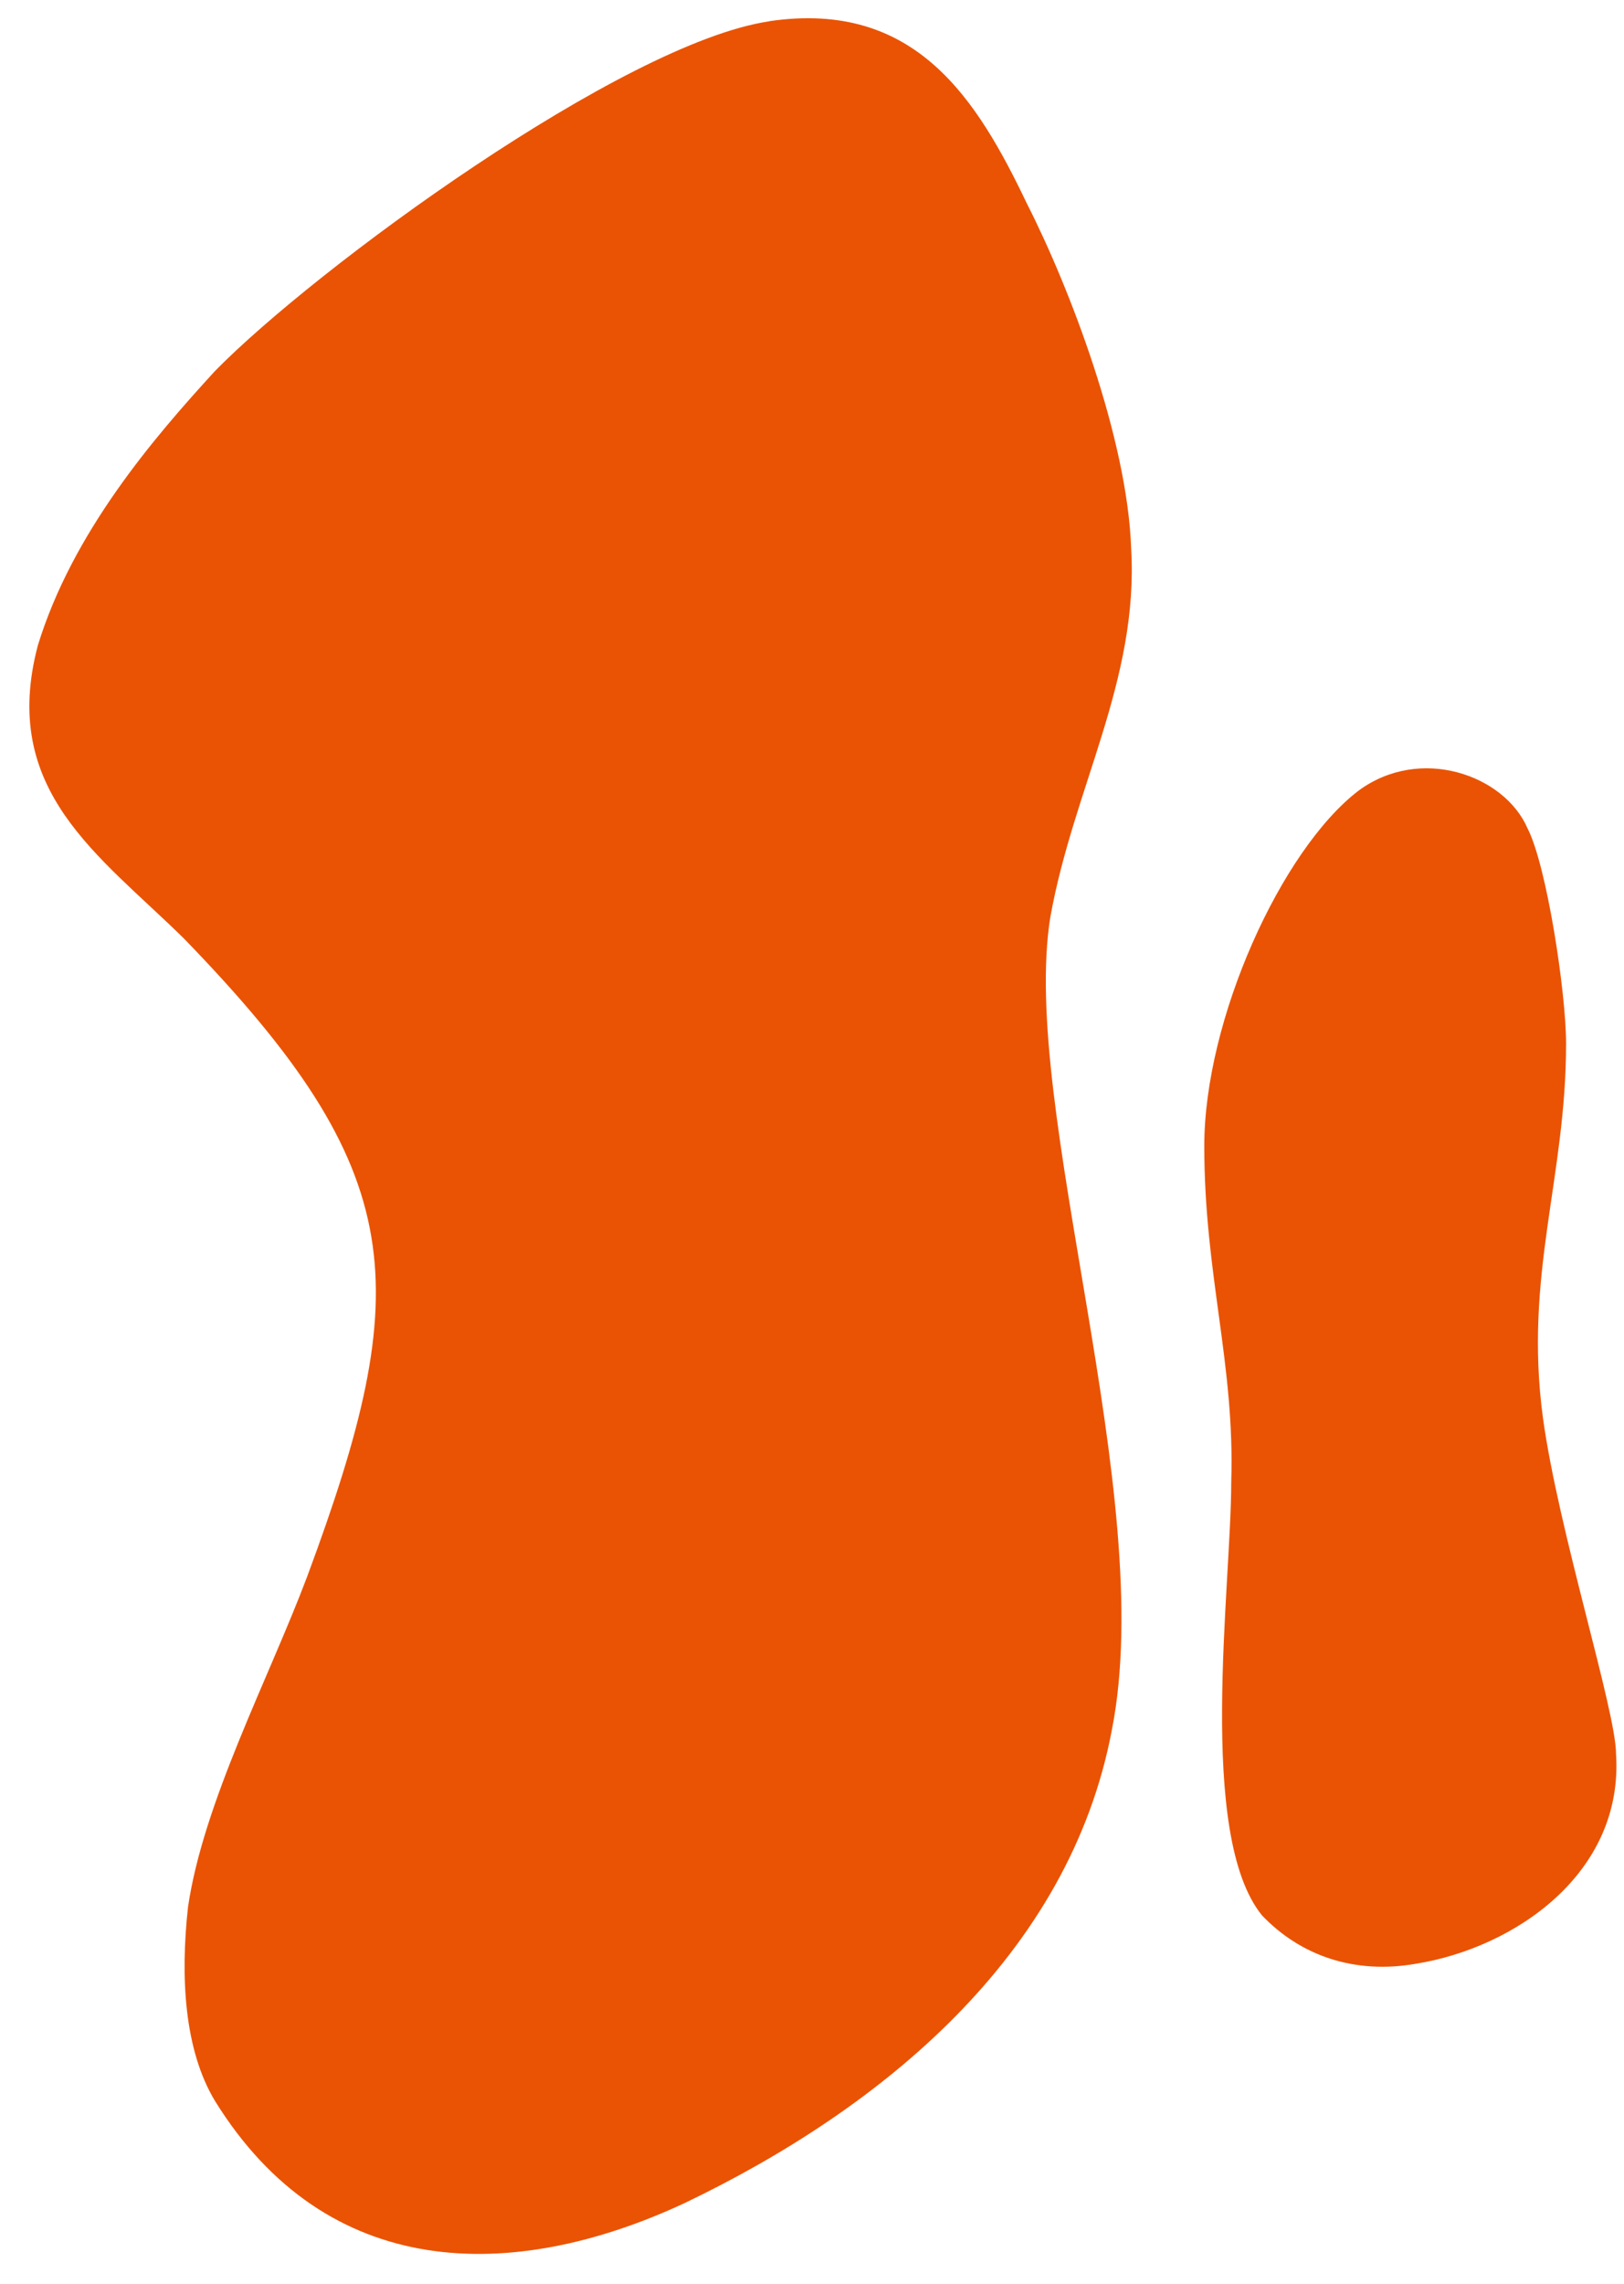<?xml version="1.0" encoding="UTF-8" standalone="no"?><svg xmlns="http://www.w3.org/2000/svg" xmlns:xlink="http://www.w3.org/1999/xlink" clip-rule="evenodd" fill="#000000" fill-rule="evenodd" height="186.4" image-rendering="optimizeQuality" preserveAspectRatio="xMidYMid meet" shape-rendering="geometricPrecision" text-rendering="geometricPrecision" version="1" viewBox="-2.4 -1.5 132.6 186.4" width="132.6" zoomAndPan="magnify"><g fill="#ea5303" id="change1_1"><path d="M60.41 0.24c-11.94,1.76 -37.09,20.2 -45.26,28.54 -5.03,5.49 -11.63,13.17 -14.46,22.39 -3.14,11.86 5.03,17.12 11.94,23.93 18.54,19.1 18.86,28.32 10.06,52.03 -3.14,8.34 -8.49,18.44 -9.74,27 -0.63,5.71 -0.31,11.64 2.2,15.81 9.11,14.71 24.2,14.93 38.35,8.34 16.03,-7.68 31.43,-20.2 34.89,-38.64 3.77,-19.1 -7.54,-50.71 -5.03,-66.3 1.89,-10.54 7.23,-19.32 6.6,-30.08 -0.31,-9 -5.03,-21.3 -8.49,-28.1 -4.09,-8.56 -9.11,-16.69 -21.06,-14.93z"/><path d="M95.93 92.01c0,10.54 2.51,17.78 2.2,27.44 0,8.56 -2.83,28.76 2.51,35.35 3.14,3.29 7.54,4.83 12.57,3.95 8.17,-1.32 16.97,-7.46 16.34,-17.12 0,-3.51 -4.71,-18.22 -5.97,-27.44 -1.57,-11.64 1.89,-19.54 1.89,-30.52 0,-4.17 -1.57,-14.49 -3.14,-17.56 -1.89,-4.39 -8.8,-6.81 -13.83,-3.07 -6.29,4.83 -12.57,18.66 -12.57,28.98z"/></g></svg>